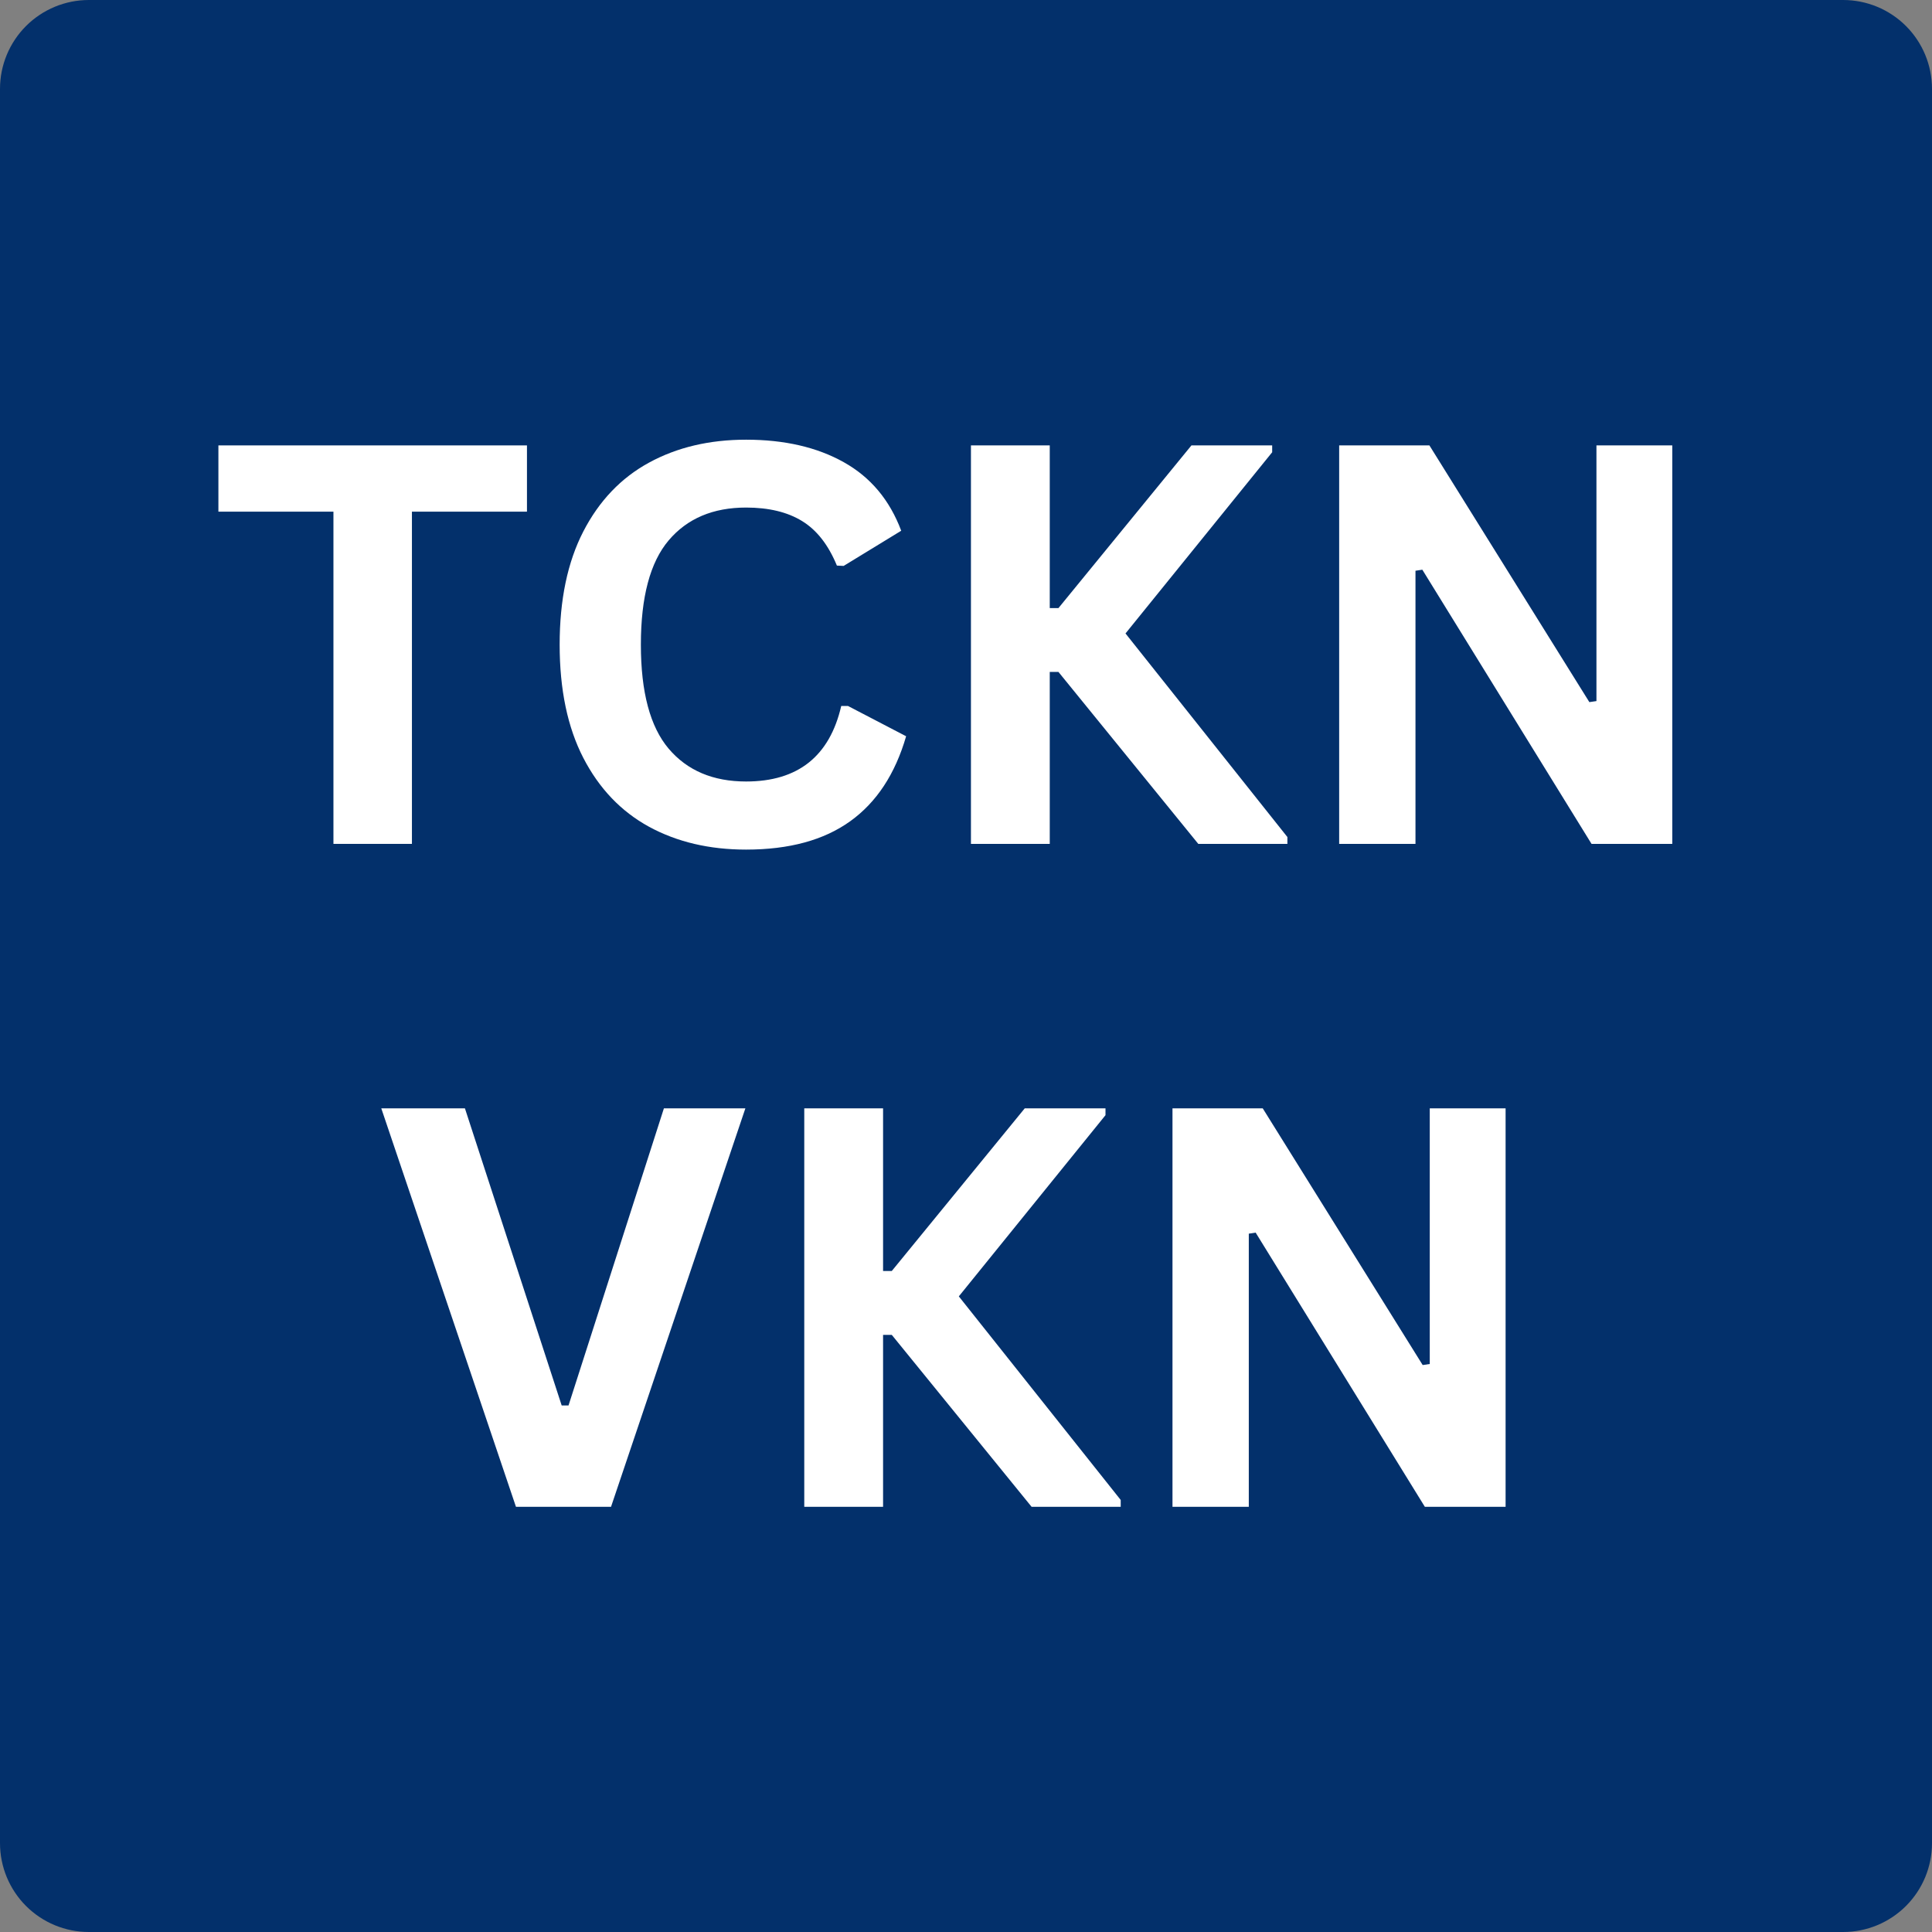 <svg xmlns="http://www.w3.org/2000/svg" xmlns:xlink="http://www.w3.org/1999/xlink" width="500" zoomAndPan="magnify" viewBox="0 0 375 375" height="500" preserveAspectRatio="xMidYMid meet" version="1.0"><rect x="0" y="0" width="375" height="375" fill="#808080" stroke="none"/><defs><g/><clipPath id="9ec9a31cee"><path d="M 17.25 0 L 357.75 0 C 362.324 0 366.711 1.816 369.949 5.051 C 373.184 8.289 375 12.676 375 17.25 L 375 357.75 C 375 362.324 373.184 366.711 369.949 369.949 C 366.711 373.184 362.324 375 357.75 375 L 17.25 375 C 12.676 375 8.289 373.184 5.051 369.949 C 1.816 366.711 0 362.324 0 357.75 L 0 17.25 C 0 12.676 1.816 8.289 5.051 5.051 C 8.289 1.816 12.676 0 17.25 0 Z M 17.25 0 " clip-rule="nonzero"/></clipPath><clipPath id="2f1dcd751c"><path d="M 0 0 L 375 0 L 375 375 L 0 375 Z M 0 0 " clip-rule="nonzero"/></clipPath><clipPath id="b3fd7a6406"><path d="M 17.25 0 L 357.75 0 C 362.324 0 366.711 1.816 369.949 5.051 C 373.184 8.289 375 12.676 375 17.25 L 375 357.75 C 375 362.324 373.184 366.711 369.949 369.949 C 366.711 373.184 362.324 375 357.75 375 L 17.25 375 C 12.676 375 8.289 373.184 5.051 369.949 C 1.816 366.711 0 362.324 0 357.75 L 0 17.25 C 0 12.676 1.816 8.289 5.051 5.051 C 8.289 1.816 12.676 0 17.25 0 Z M 17.25 0 " clip-rule="nonzero"/></clipPath><clipPath id="3a6465630b"><rect x="0" width="375" y="0" height="375"/></clipPath><clipPath id="cc87560b96"><rect x="0" width="296" y="0" height="279"/></clipPath></defs><g clip-path="url(#9ec9a31cee)"><g transform="matrix(1, 0, 0, 1, 0, 0)"><g clip-path="url(#3a6465630b)"><g clip-path="url(#2f1dcd751c)"><g clip-path="url(#b3fd7a6406)"><rect x="-82.5" width="540" fill="#03306b" height="540" y="-82.5" fill-opacity="1"/></g></g></g></g></g><g transform="matrix(1, 0, 0, 1, 40, 47)"><g clip-path="url(#cc87560b96)"><g fill="#ffffff" fill-opacity="1"><g transform="translate(0.283, 116.797)"><g><path d="M 62 -77.344 L 62 -64.484 L 39.672 -64.484 L 39.672 0 L 24.438 0 L 24.438 -64.484 L 2.109 -64.484 L 2.109 -77.344 Z M 62 -77.344 "/></g></g></g><g fill="#ffffff" fill-opacity="1"><g transform="translate(62.55, 116.797)"><g><path d="M 42.266 1.109 C 35.141 1.109 28.859 -0.367 23.422 -3.328 C 17.992 -6.297 13.742 -10.75 10.672 -16.688 C 7.609 -22.633 6.078 -29.961 6.078 -38.672 C 6.078 -47.379 7.609 -54.703 10.672 -60.641 C 13.742 -66.586 17.992 -71.039 23.422 -74 C 28.859 -76.969 35.141 -78.453 42.266 -78.453 C 49.711 -78.453 56.035 -76.992 61.234 -74.078 C 66.43 -71.172 70.145 -66.738 72.375 -60.781 L 61.203 -53.953 L 59.891 -54.016 C 58.234 -58.035 55.984 -60.914 53.141 -62.656 C 50.297 -64.406 46.672 -65.281 42.266 -65.281 C 35.848 -65.281 30.836 -63.156 27.234 -58.906 C 23.641 -54.656 21.844 -47.91 21.844 -38.672 C 21.844 -29.461 23.641 -22.734 27.234 -18.484 C 30.836 -14.234 35.848 -12.109 42.266 -12.109 C 52.316 -12.109 58.473 -16.992 60.734 -26.766 L 62.047 -26.766 L 73.328 -20.891 C 71.203 -13.555 67.582 -8.055 62.469 -4.391 C 57.363 -0.723 50.629 1.109 42.266 1.109 Z M 42.266 1.109 "/></g></g></g><g fill="#ffffff" fill-opacity="1"><g transform="translate(138.413, 116.797)"><g><path d="M 10.047 0 L 10.047 -77.344 L 25.344 -77.344 L 25.344 -45.766 L 27.031 -45.766 L 52.844 -77.344 L 68.516 -77.344 L 68.516 -76.016 L 40.047 -40.844 L 71.469 -1.328 L 71.469 0 L 54.172 0 L 27.031 -33.375 L 25.344 -33.375 L 25.344 0 Z M 10.047 0 "/></g></g></g><g fill="#ffffff" fill-opacity="1"><g transform="translate(209.885, 116.797)"><g><path d="M 24.859 0 L 10.047 0 L 10.047 -77.344 L 27.562 -77.344 L 58.609 -27.516 L 59.984 -27.719 L 59.984 -77.344 L 74.703 -77.344 L 74.703 0 L 59.031 0 L 26.188 -53.219 L 24.859 -53.016 Z M 24.859 0 "/></g></g></g><g fill="#ffffff" fill-opacity="1"><g transform="translate(32.631, 245.47)"><g><path d="M 45.969 0 L 27.516 0 L 1.375 -77.344 L 17.609 -77.344 L 36.391 -19.672 L 37.719 -19.672 L 56.234 -77.344 L 72.047 -77.344 Z M 45.969 0 "/></g></g></g><g fill="#ffffff" fill-opacity="1"><g transform="translate(106.06, 245.47)"><g><path d="M 10.047 0 L 10.047 -77.344 L 25.344 -77.344 L 25.344 -45.766 L 27.031 -45.766 L 52.844 -77.344 L 68.516 -77.344 L 68.516 -76.016 L 40.047 -40.844 L 71.469 -1.328 L 71.469 0 L 54.172 0 L 27.031 -33.375 L 25.344 -33.375 L 25.344 0 Z M 10.047 0 "/></g></g></g><g fill="#ffffff" fill-opacity="1"><g transform="translate(177.532, 245.47)"><g><path d="M 24.859 0 L 10.047 0 L 10.047 -77.344 L 27.562 -77.344 L 58.609 -27.516 L 59.984 -27.719 L 59.984 -77.344 L 74.703 -77.344 L 74.703 0 L 59.031 0 L 26.188 -53.219 L 24.859 -53.016 Z M 24.859 0 "/></g></g></g></g></g></svg>